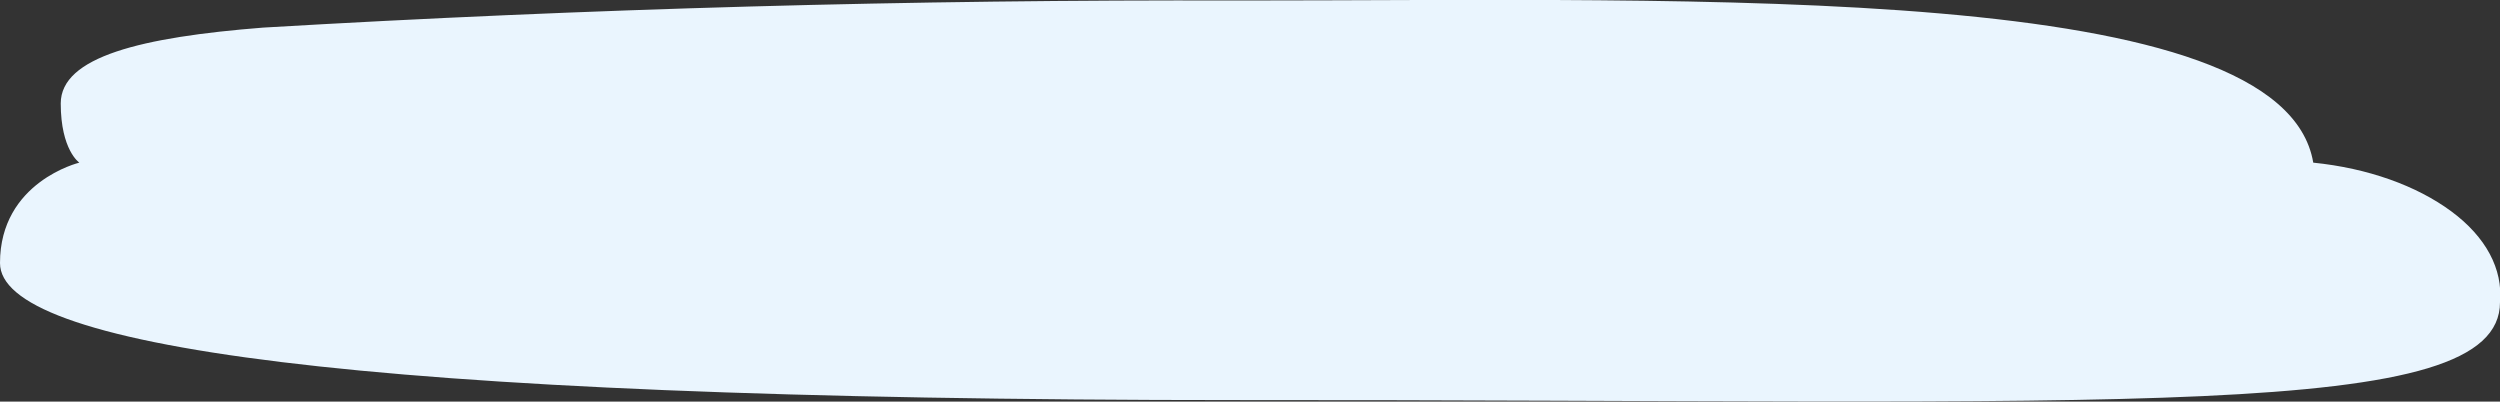 <?xml version="1.0" encoding="UTF-8"?> <!-- Generator: Adobe Illustrator 26.0.1, SVG Export Plug-In . SVG Version: 6.00 Build 0) --> <svg xmlns="http://www.w3.org/2000/svg" xmlns:xlink="http://www.w3.org/1999/xlink" id="Слой_1" x="0px" y="0px" viewBox="0 0 498 80" style="enable-background:new 0 0 498 80;" xml:space="preserve"><rect x="0" y="0" width="498" height="80" fill="#333333" stroke="none"/> <style type="text/css"> .st0{fill:#EAF5FE;} </style> <path class="st0" d="M15.8,32.4c0,0-3.7-2.5-3.7-11.8c0-9.3,16.1-13.2,40.3-15.1c64.5-3.8,129.3-5.6,194.1-5.4 c93.4,0,208.2-3.9,214.3,32.3c10.9,1.1,20.6,4.6,27.5,9.7c6.9,5.1,10.3,11.5,9.7,18.1c0,24-74.5,19.4-251.5,19.5 C67.3,79.7,0,68.6,0,52.4C0,36.2,15.8,32.4,15.8,32.4z"></path> </svg> 
